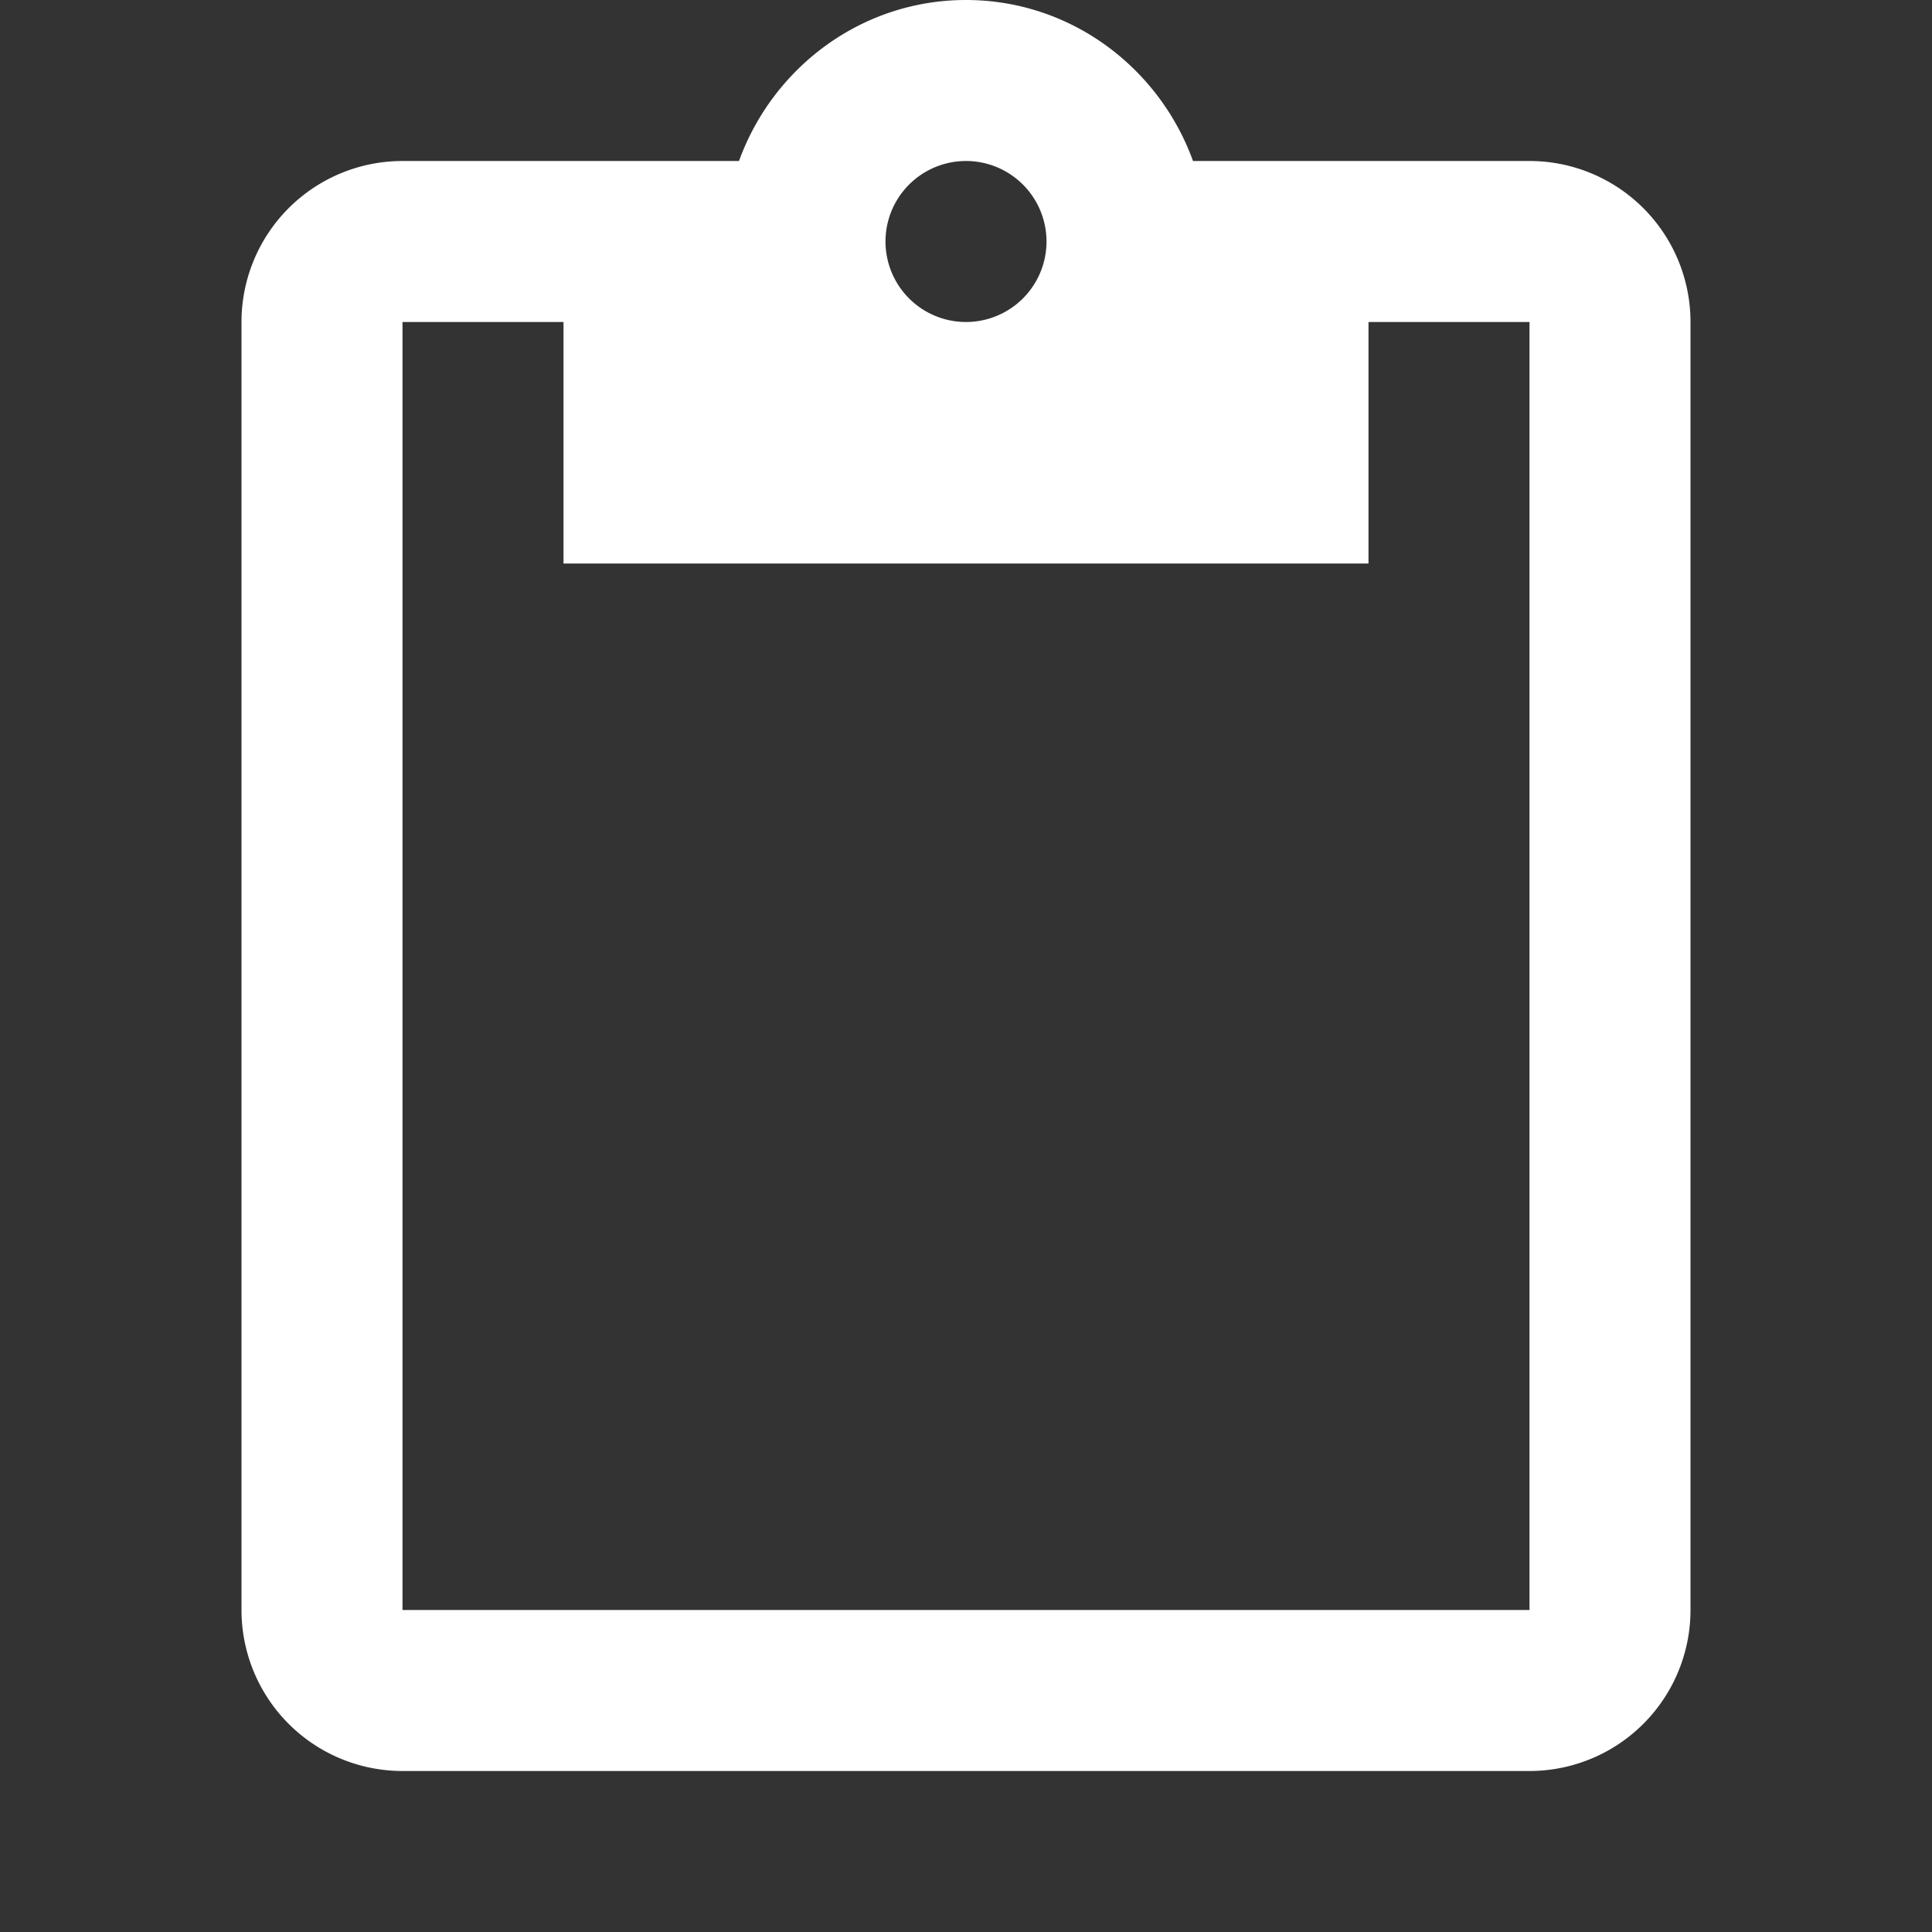 <svg xmlns="http://www.w3.org/2000/svg" id="mdi-content-paste" viewBox="0 0 24 24"><rect x="0" y="0" width="24" height="24" fill="#333333" stroke="none"/><path d="M19 20H5V4H7V7H17V4h2M12 2a1 1 0 011 1A1 1 0 0112 4 1 1 0 0111 3a1 1 0 011-1m7 0H14.82C14.4.84 13.3.0 12 0S9.6.84 9.18 2H5A2 2 0 003 4V20a2 2 0 002 2H19a2 2 0 002-2V4A2 2 0 0019 2z" style="fill:#fff"/></svg>